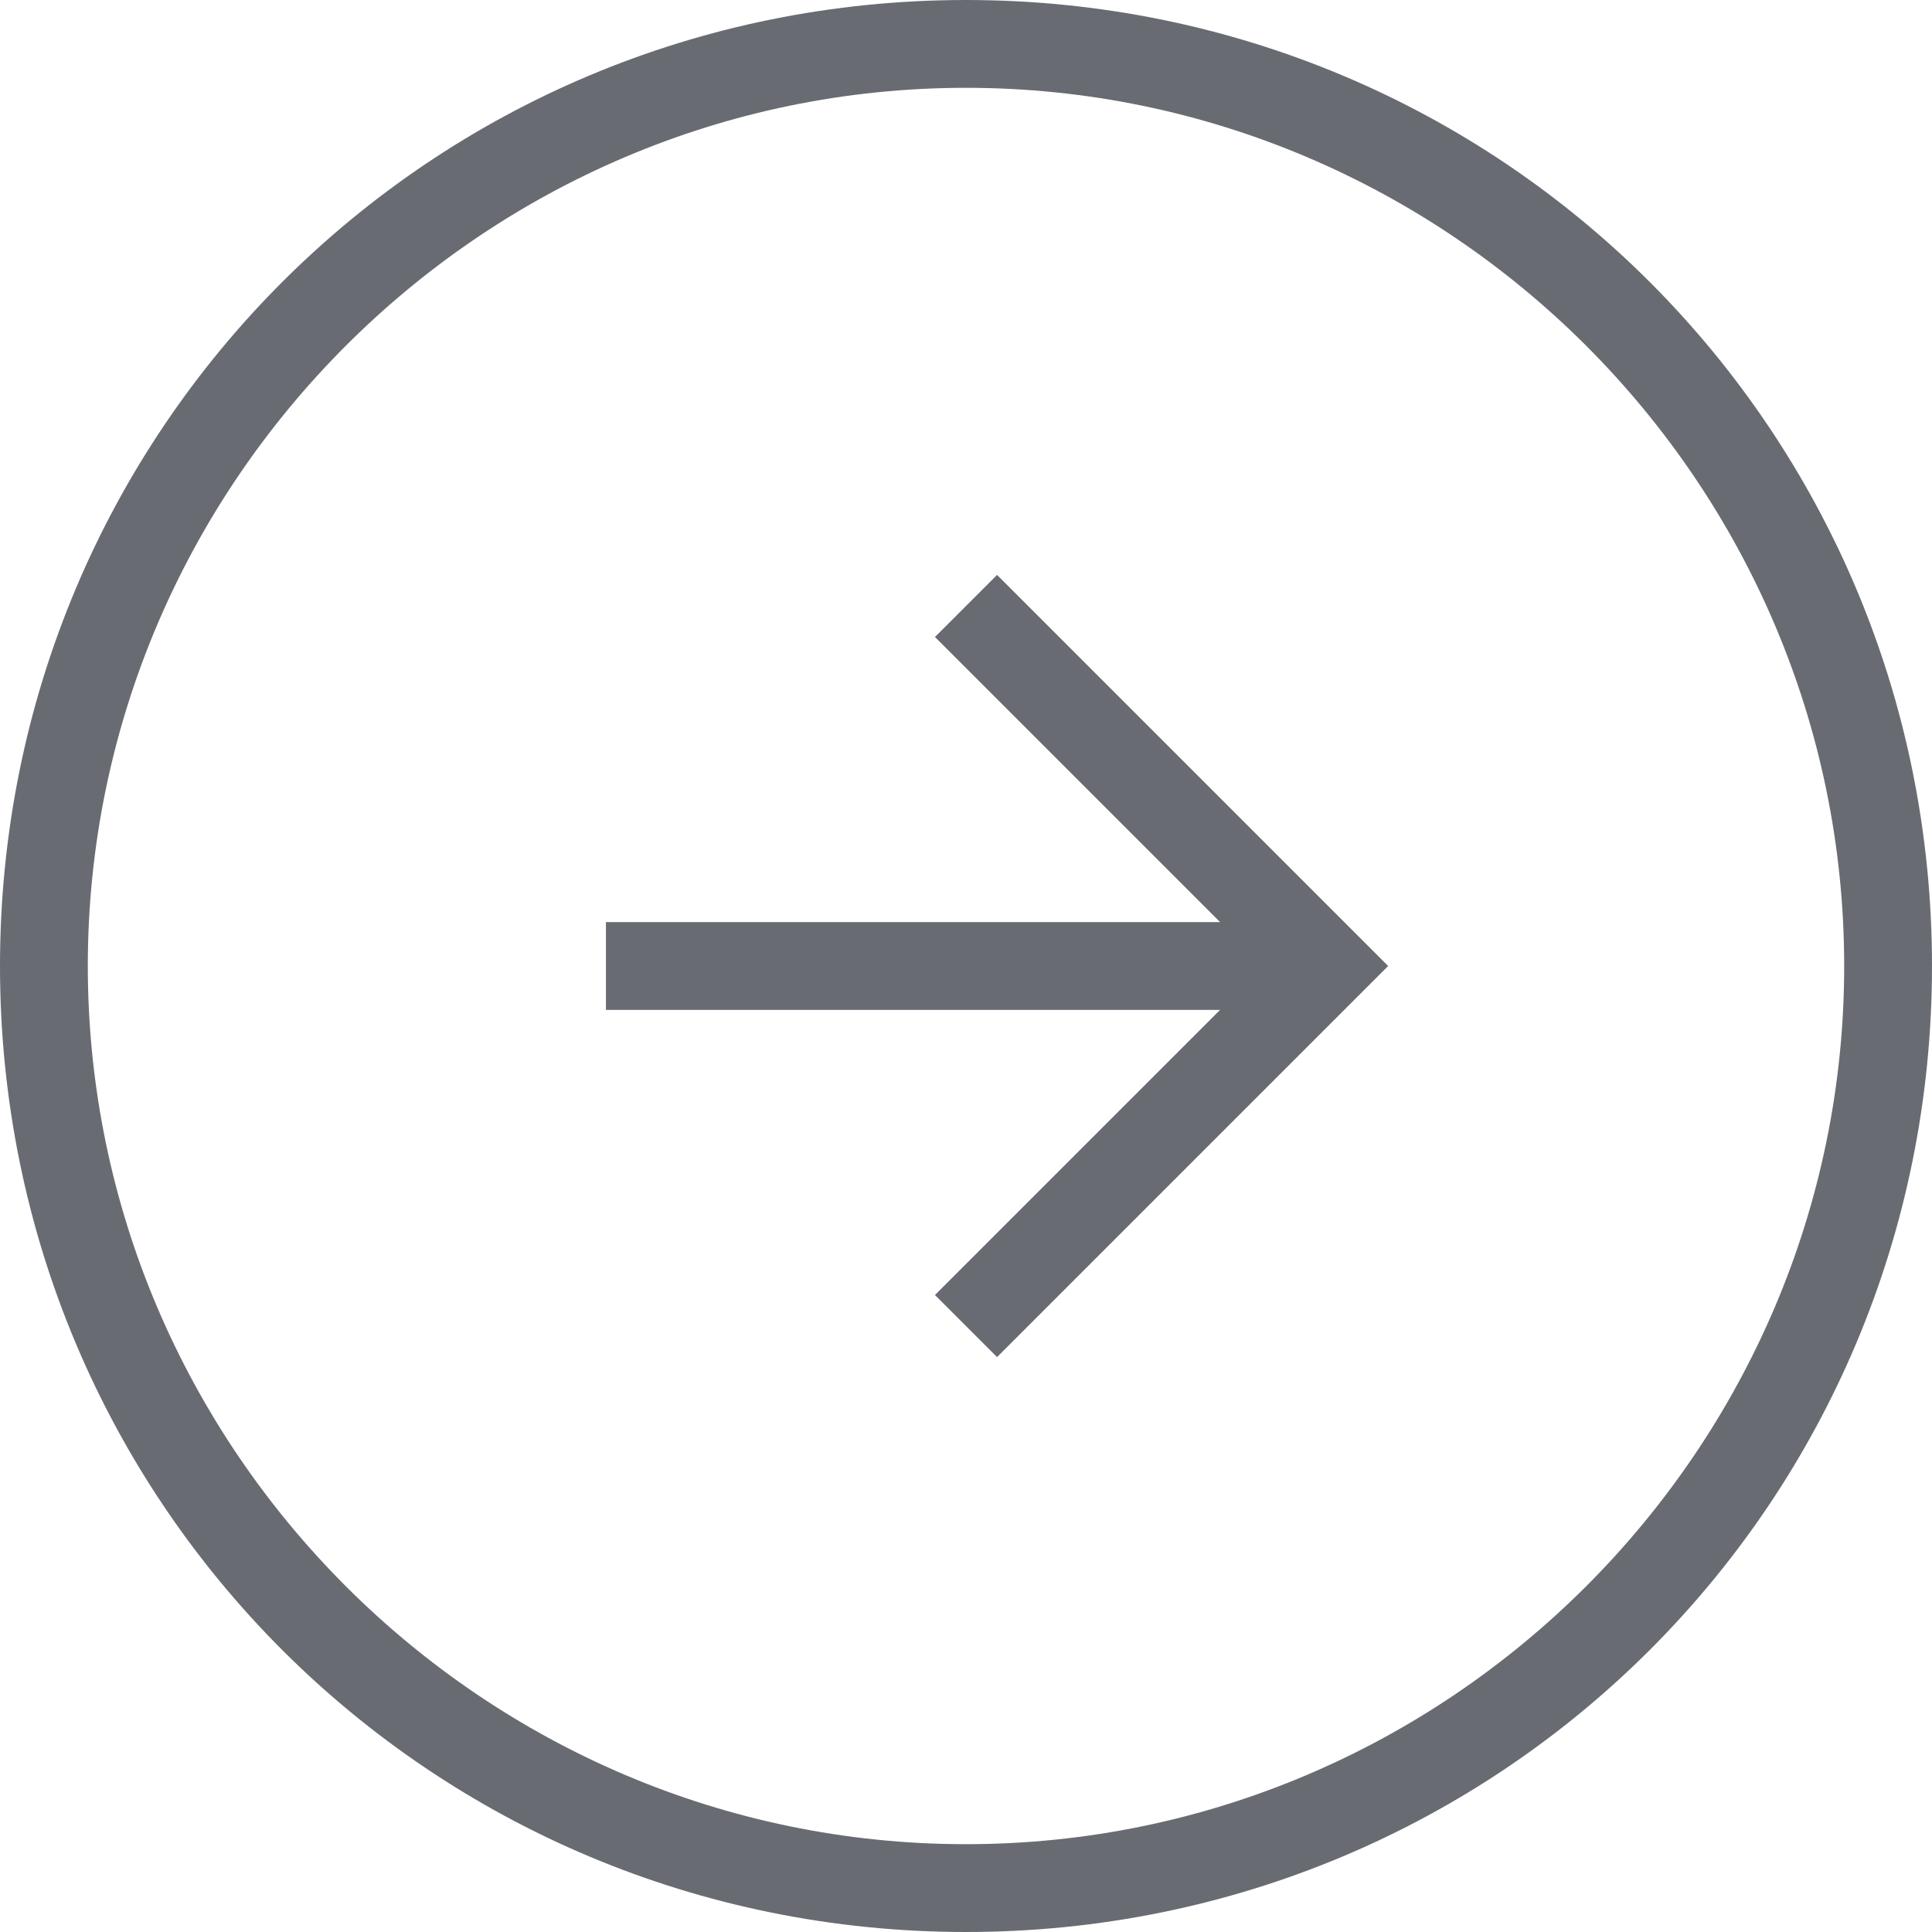 <?xml version="1.0" encoding="utf-8"?>
<!-- Generator: Adobe Illustrator 22.0.1, SVG Export Plug-In . SVG Version: 6.00 Build 0)  -->
<svg version="1.1" id="レイヤー_1" xmlns="http://www.w3.org/2000/svg" xmlns:xlink="http://www.w3.org/1999/xlink" x="0px"
	 y="0px" viewBox="0 0 22 22" enable-background="new 0 0 22 22" xml:space="preserve">
<g>
	<g>
		<path fill="#686C72" d="M11,1c5.5,0,10,4.5,10,10c0,5.5-4.5,10-10,10S1,16.5,1,11C1,5.5,5.5,1,11,1 M11,0C4.9,0,0,4.9,0,11
			c0,6.1,4.9,11,11,11s11-4.9,11-11C22,4.9,17.1,0,11,0L11,0z"/>
	</g>
	<g>
		<line fill="none" stroke="#686C72" stroke-miterlimit="10" x1="6.9" y1="11" x2="15.1" y2="11"/>
		<polyline fill="none" stroke="#686C72" stroke-miterlimit="10" points="11,6.9 15.1,11 11,15.1 		"/>
	</g>
</g>
</svg>
